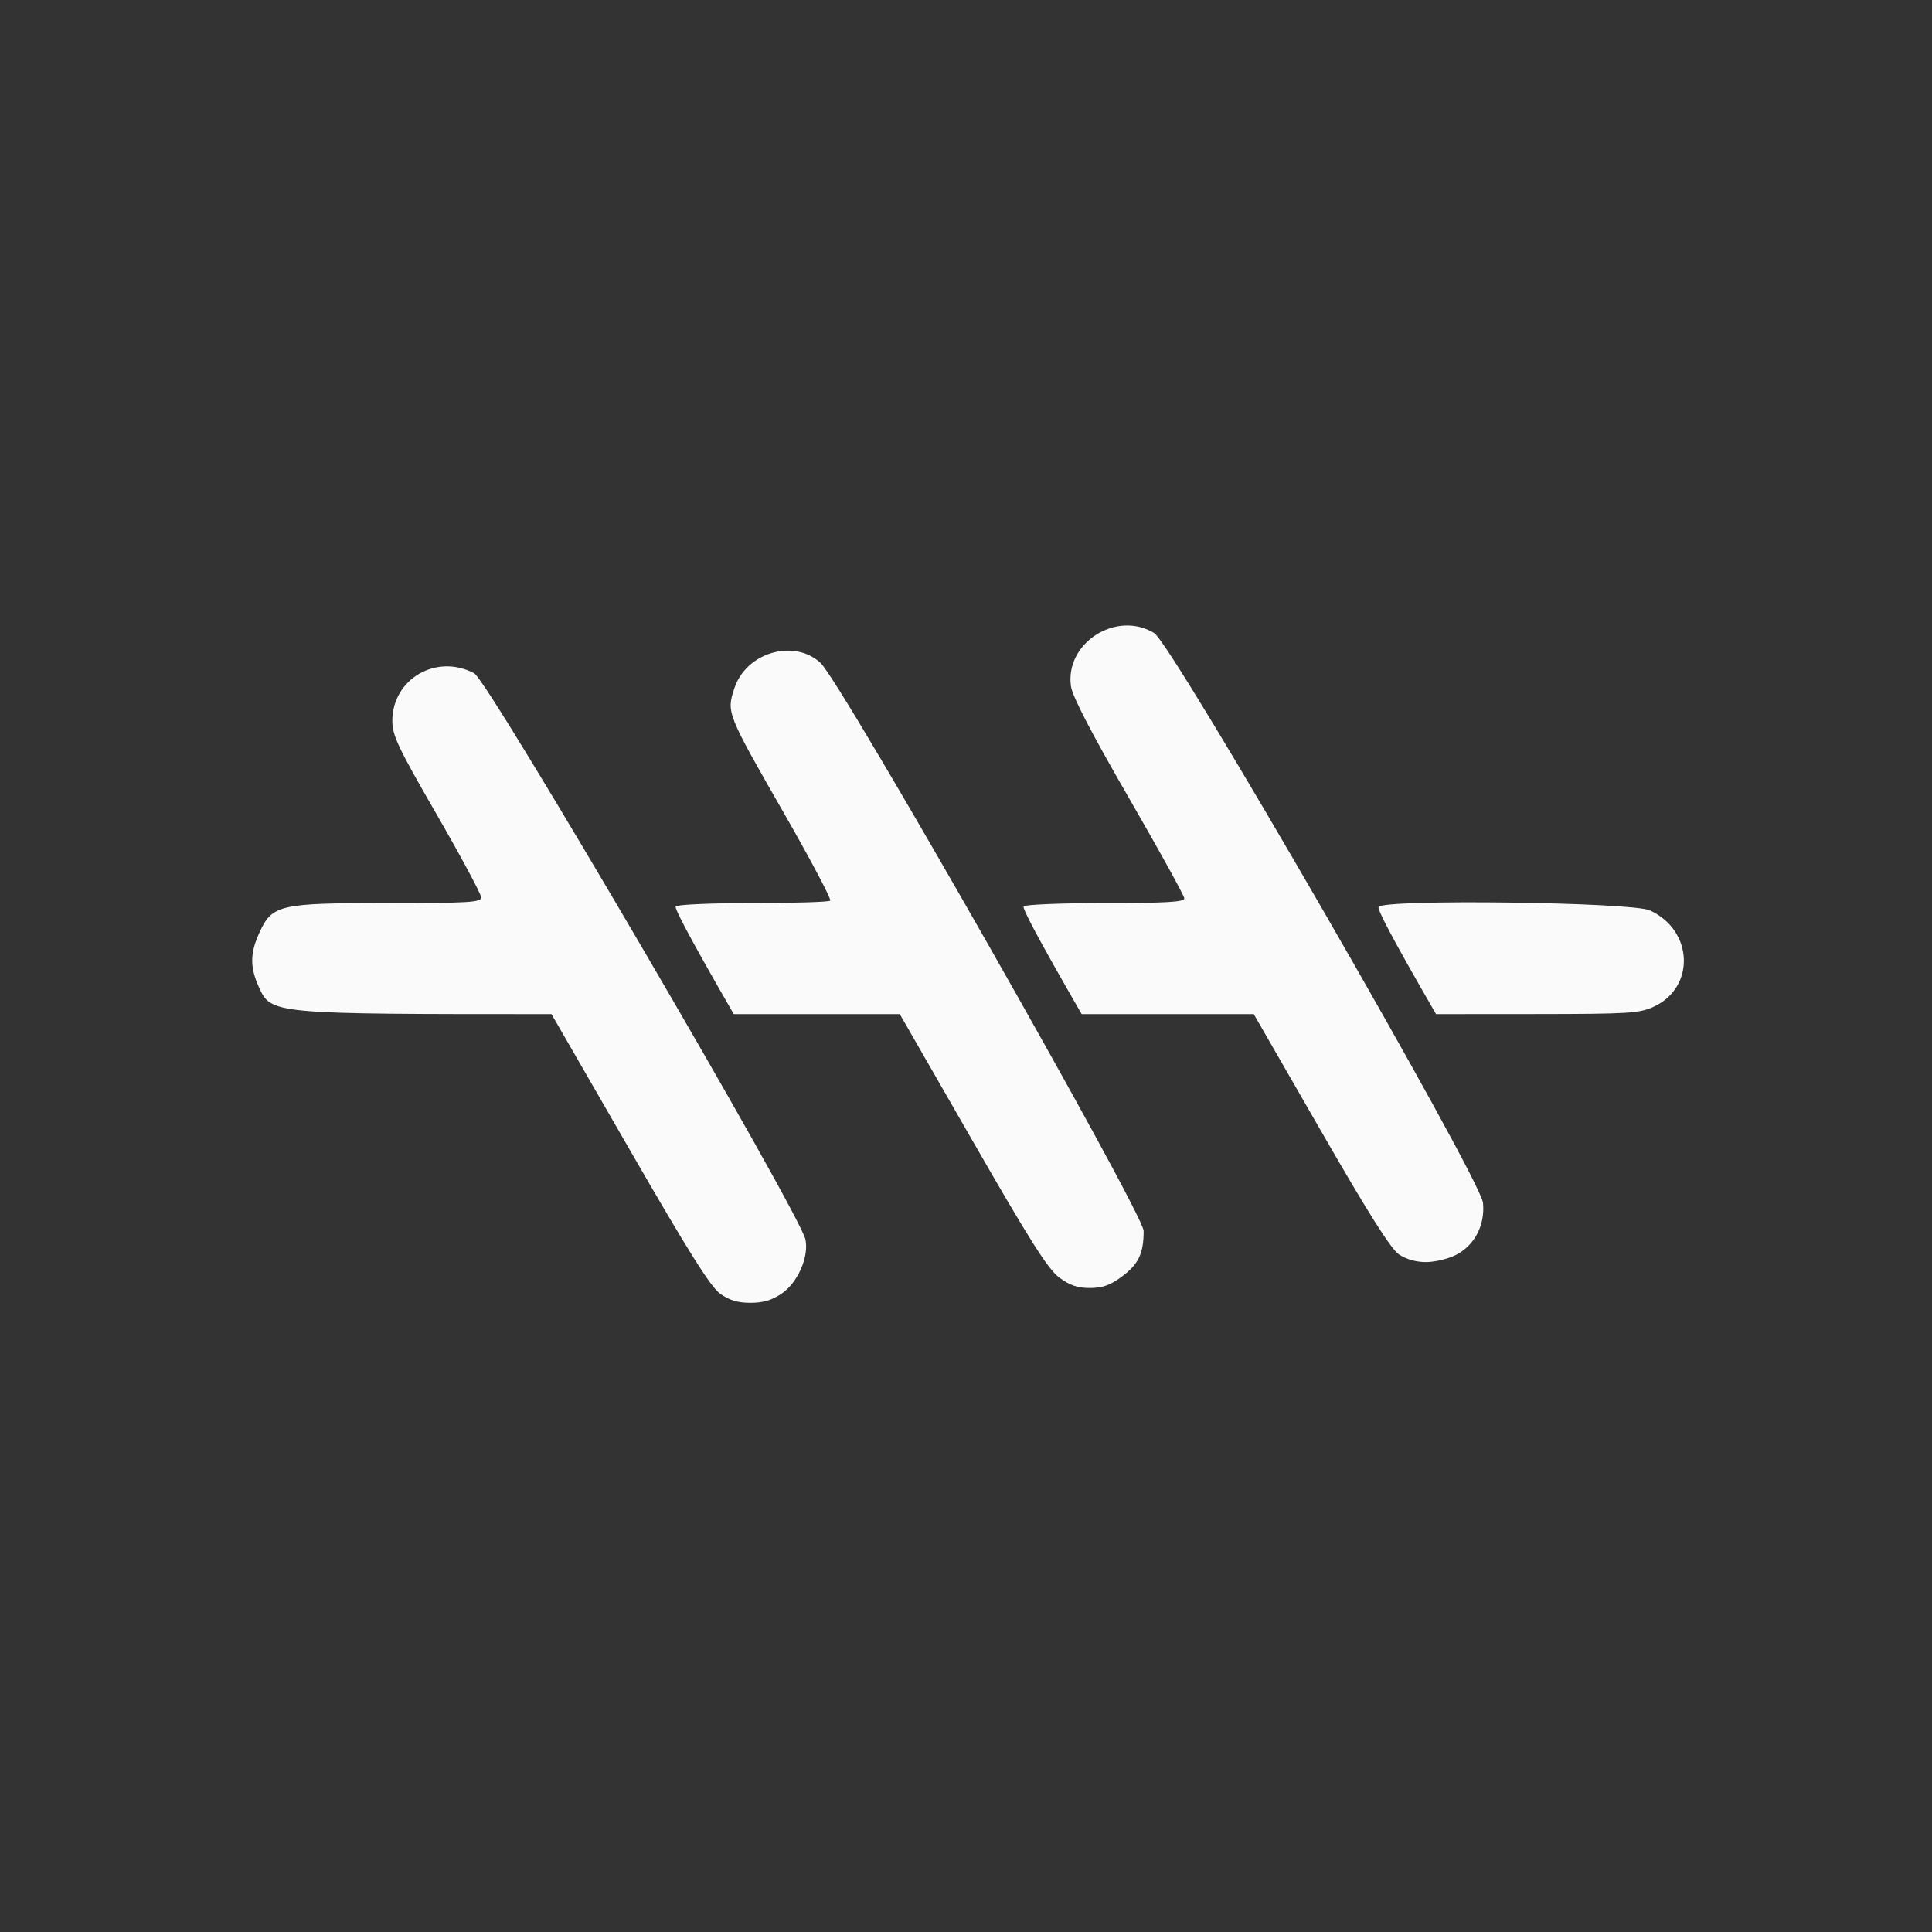 <?xml version="1.0" encoding="UTF-8"?>
<svg xmlns="http://www.w3.org/2000/svg" width="522" height="522">
  <rect width="100%" height="100%" fill="#333333" stroke="none"/>
  <path d="m522 522h-522v-522h522zm-351.92-211.46c15.94 27.65 21.9 37.14 24.49 39 2.5 1.79 4.73 2.46 8.2 2.46 3.42 0 5.79-0.7 8.4-2.47 4.36-2.96 7.41-9.87 6.46-14.61-1.39-6.95-85.59-150.9-89.49-152.99-10.17-5.45-22.14 1.5-22.14 12.85 0 3.93 1.52 7.14 12 25.3 6.6 11.44 12 21.5 12 22.36 0 1.37-3.04 1.56-25.29 1.56-29.41 0-31.18 0.42-34.69 8.14-2.48 5.46-2.5 9.21-0.08 14.54 3.33 7.33 3.27 7.32 79.07 7.32zm92.65-2.39c15.57 27.1 20.41 34.73 23.44 37 2.87 2.14 4.95 2.85 8.29 2.85 3.37 0 5.44-0.73 8.52-2.98 4.61-3.39 6.02-6.3 6.02-12.42 0-4.73-81.75-148.45-87.33-153.52-7.24-6.58-20.09-2.78-23.26 6.9-2.14 6.56-2.1 6.67 13.6 34.07 7.13 12.45 12.67 22.94 12.31 23.3s-9.78 0.65-20.93 0.65-20.52 0.41-20.83 0.91 3.09 7.25 15.69 29.09h44.86zm94.09-2.75c12.77 22.21 18.96 32.02 21.12 33.5 1.94 1.33 4.63 2.1 7.35 2.1 2.36 0 5.99-0.87 8.07-1.93 5.07-2.58 7.92-8.06 7.33-14.07-0.65-6.68-83.91-150.94-88.85-153.96-10.21-6.22-24.15 2.69-22.48 14.39 0.39 2.74 5.49 12.57 15.6 30.07 8.27 14.3 15.03 26.56 15.03 27.25 0.01 0.96-4.94 1.25-21.43 1.25-11.79 0-21.69 0.41-22 0.91s3.09 7.25 15.69 29.09h46.5zm15.65-60.36c-0.35 0.57 3 7.32 15.53 28.96l27.25-0.02c24.71-0.02 27.64-0.2 31.48-1.94 11.41-5.19 10.83-20.71-0.98-26.07-4.93-2.23-71.94-3.08-73.28-0.93" fill="rgba(0,0,0,0)"></path>
  <path d="m170.08 310.54-21.07-36.54c-75.8 0-75.74 0.01-79.07-7.32-2.42-5.33-2.4-9.08 0.08-14.54 3.51-7.72 5.28-8.14 34.69-8.14 22.25 0 25.29-0.19 25.29-1.56 0-0.86-5.4-10.92-12-22.36-10.48-18.16-12-21.37-12-25.3 0-11.35 11.97-18.3 22.14-12.85 3.9 2.09 88.1 146.04 89.49 152.99 0.95 4.74-2.1 11.65-6.46 14.61-2.61 1.77-4.98 2.47-8.4 2.47-3.47 0-5.7-0.67-8.2-2.46-2.59-1.86-8.55-11.35-24.49-39" fill="rgba(252,252,252,0.988)"></path>
  <path d="m356.82 305.4-18.07-31.4h-46.5c-12.6-21.84-16-28.59-15.69-29.09s10.21-0.91 22-0.91c16.49 0 21.44-0.29 21.43-1.25 0-0.69-6.76-12.95-15.03-27.25-10.11-17.5-15.21-27.33-15.6-30.07-1.67-11.7 12.27-20.61 22.48-14.39 4.94 3.02 88.2 147.28 88.85 153.96 0.59 6.01-2.26 11.49-7.33 14.07-2.08 1.06-5.71 1.93-8.07 1.93-2.72 0-5.41-0.77-7.35-2.1-2.16-1.48-8.35-11.29-21.12-33.5" fill="rgba(252,252,252,0.988)"></path>
  <path d="m262.73 308.15-19.62-34.15h-44.86c-12.6-21.84-16-28.59-15.69-29.09s9.68-0.91 20.83-0.91 20.57-0.29 20.93-0.65-5.18-10.85-12.31-23.3c-15.7-27.4-15.74-27.51-13.6-34.07 3.17-9.68 16.02-13.48 23.26-6.9 5.58 5.07 87.33 148.79 87.33 153.52 0 6.12-1.41 9.03-6.02 12.42-3.08 2.25-5.15 2.98-8.52 2.98-3.34 0-5.42-0.71-8.29-2.85-3.03-2.27-7.87-9.9-23.44-37" fill="rgba(252,252,252,0.988)"></path>
  <path d="m372.47 245.04c1.34-2.15 68.35-1.3 73.28 0.93 11.81 5.36 12.39 20.88 0.98 26.07-3.84 1.74-6.77 1.92-31.48 1.94l-27.25 0.02c-12.53-21.64-15.88-28.39-15.53-28.96" fill="rgba(252,252,252,0.988)"></path>
</svg>
